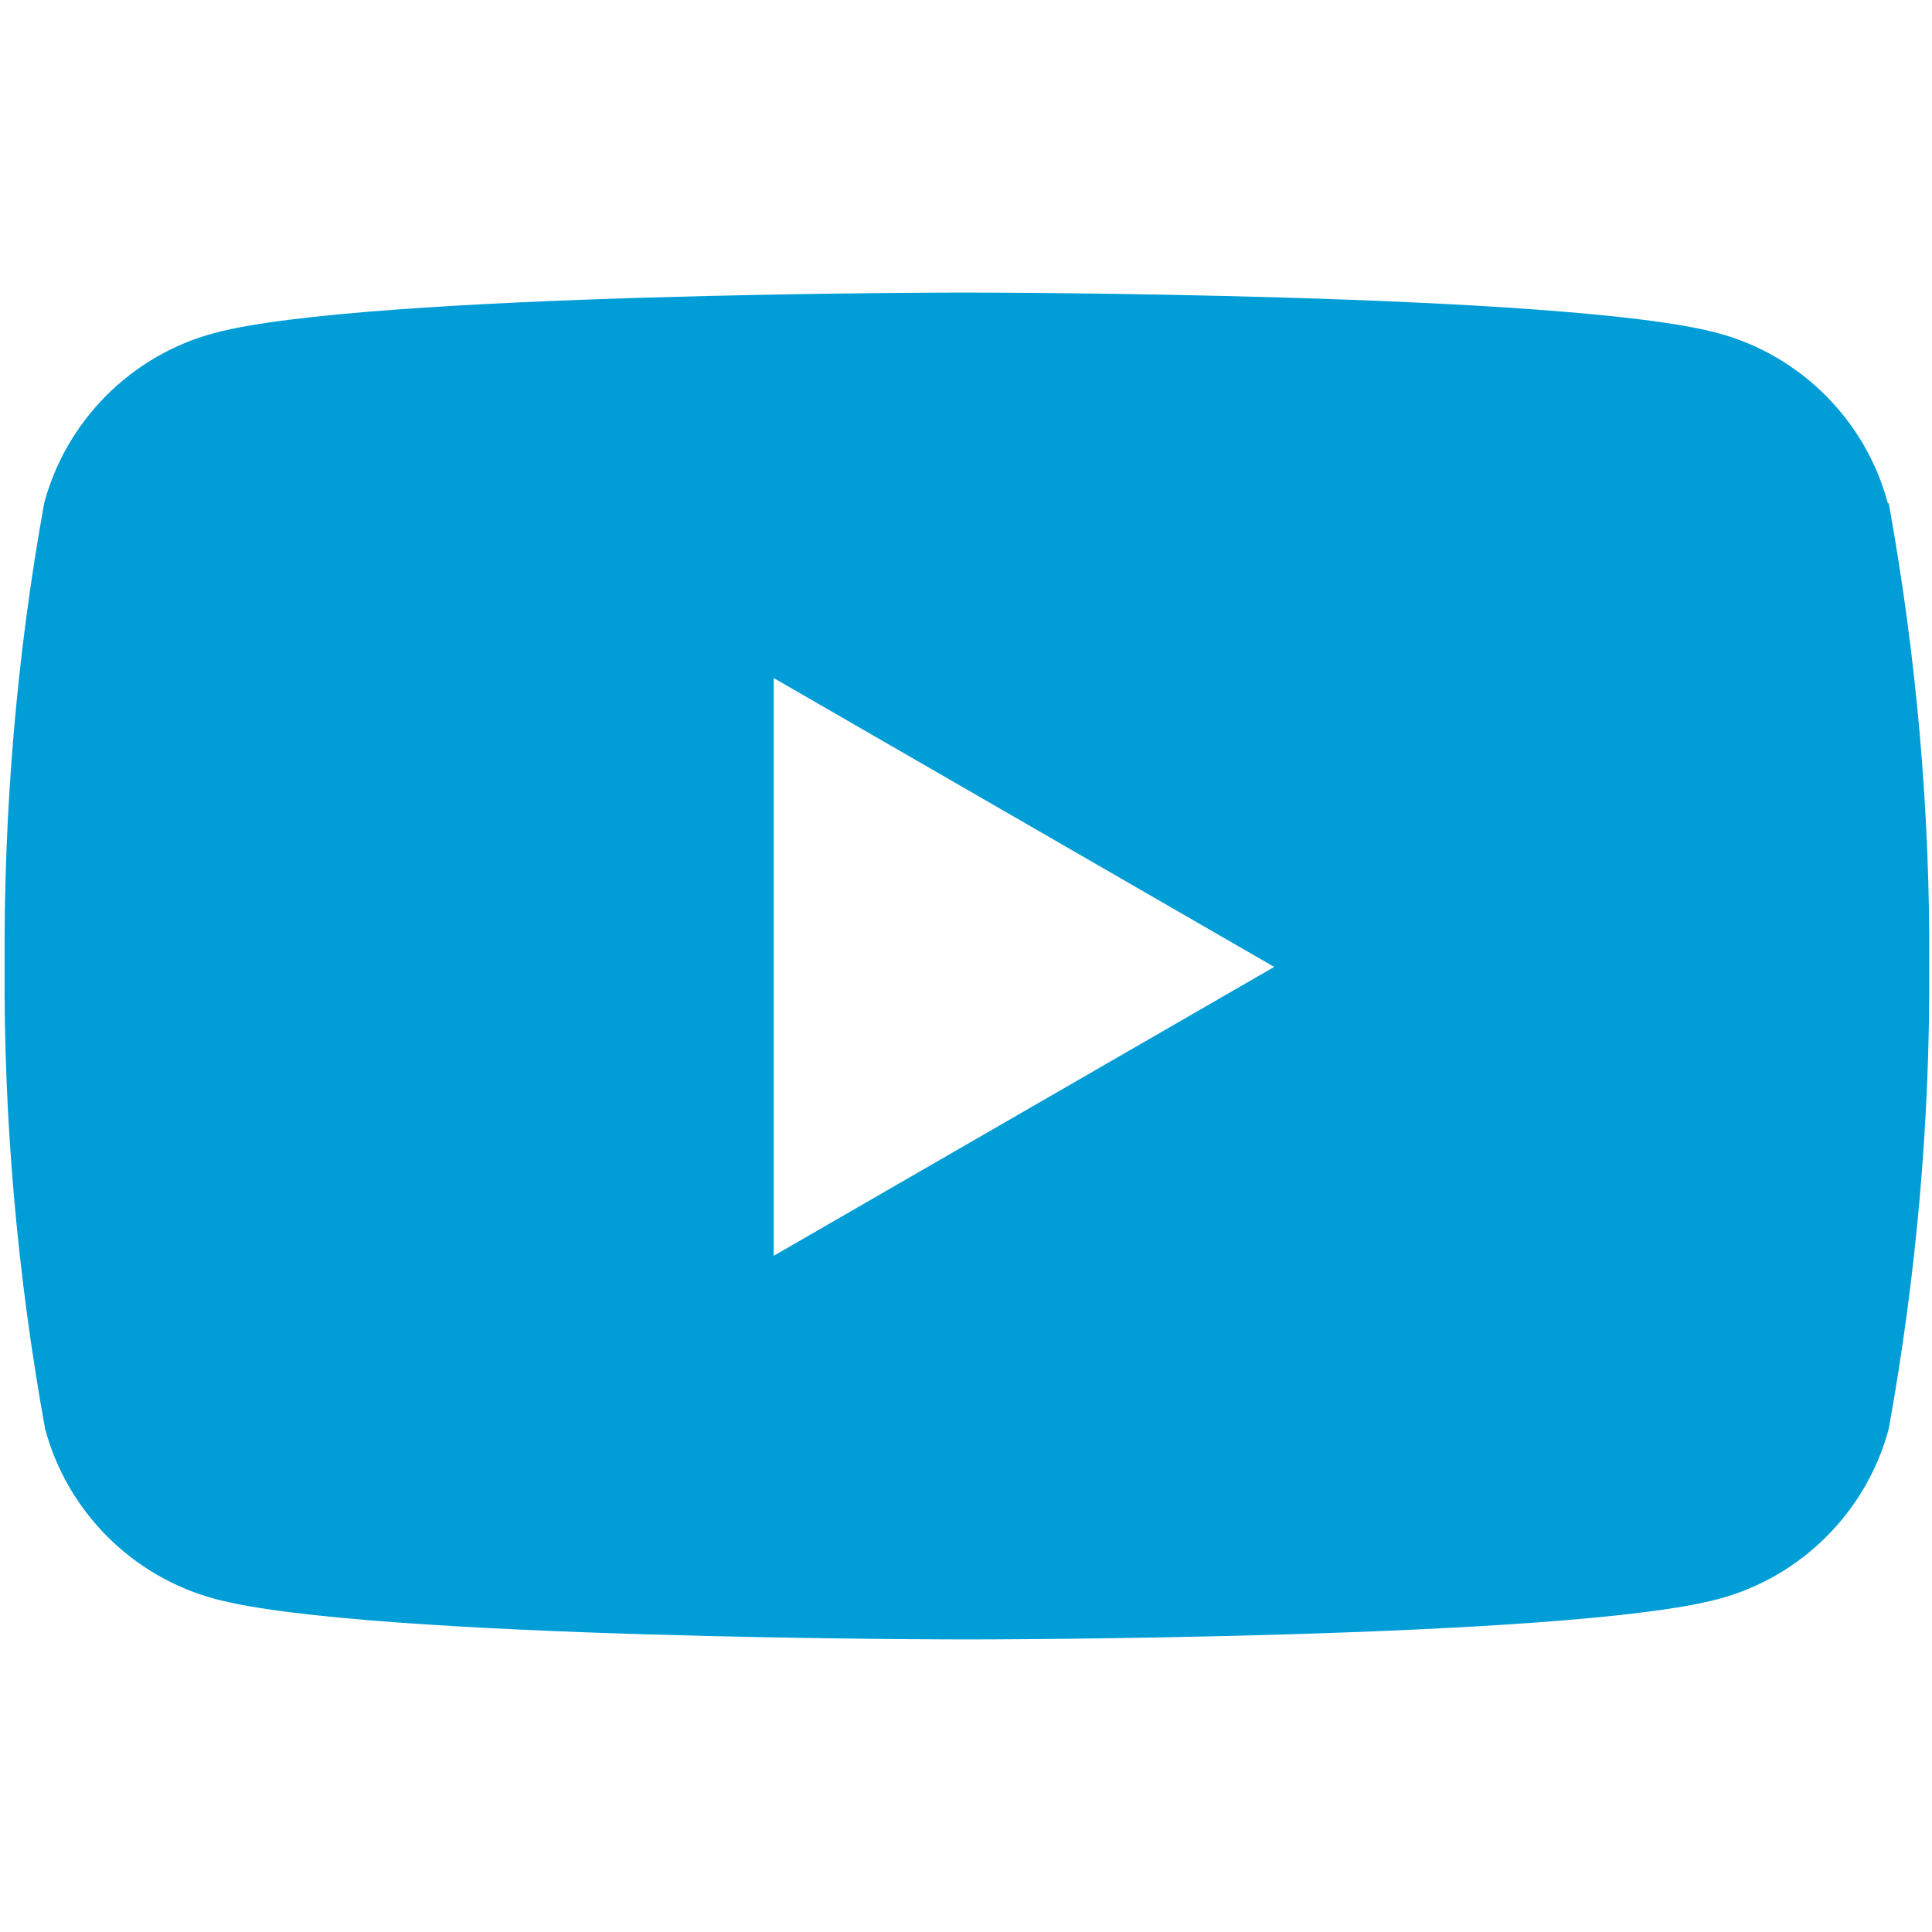 <?xml version="1.0" encoding="UTF-8"?> <svg xmlns="http://www.w3.org/2000/svg" class="icon icon--youtube" viewBox="0 0 21 21" width="21" height="21"><title>Follow us on YouTube</title><rect x="0" width="21" height="21" fill="none"></rect><path fill="#009dd6" d="M20.52,5.47c-.24-.9-.95-1.61-1.85-1.85-1.63-.44-8.17-.44-8.17-.44,0,0-6.54,0-8.17.44-.9.24-1.61.95-1.85,1.85C.18,7.13.04,8.81.05,10.5c-.01,1.69.14,3.37.44,5.03.24.9.95,1.61,1.85,1.85,1.63.44,8.17.44,8.17.44,0,0,6.54,0,8.17-.44.9-.24,1.61-.95,1.85-1.85.3-1.66.45-3.35.44-5.03.01-1.69-.14-3.37-.44-5.03M8.41,13.64v-6.27l5.44,3.14-5.44,3.14Z"></path></svg> 